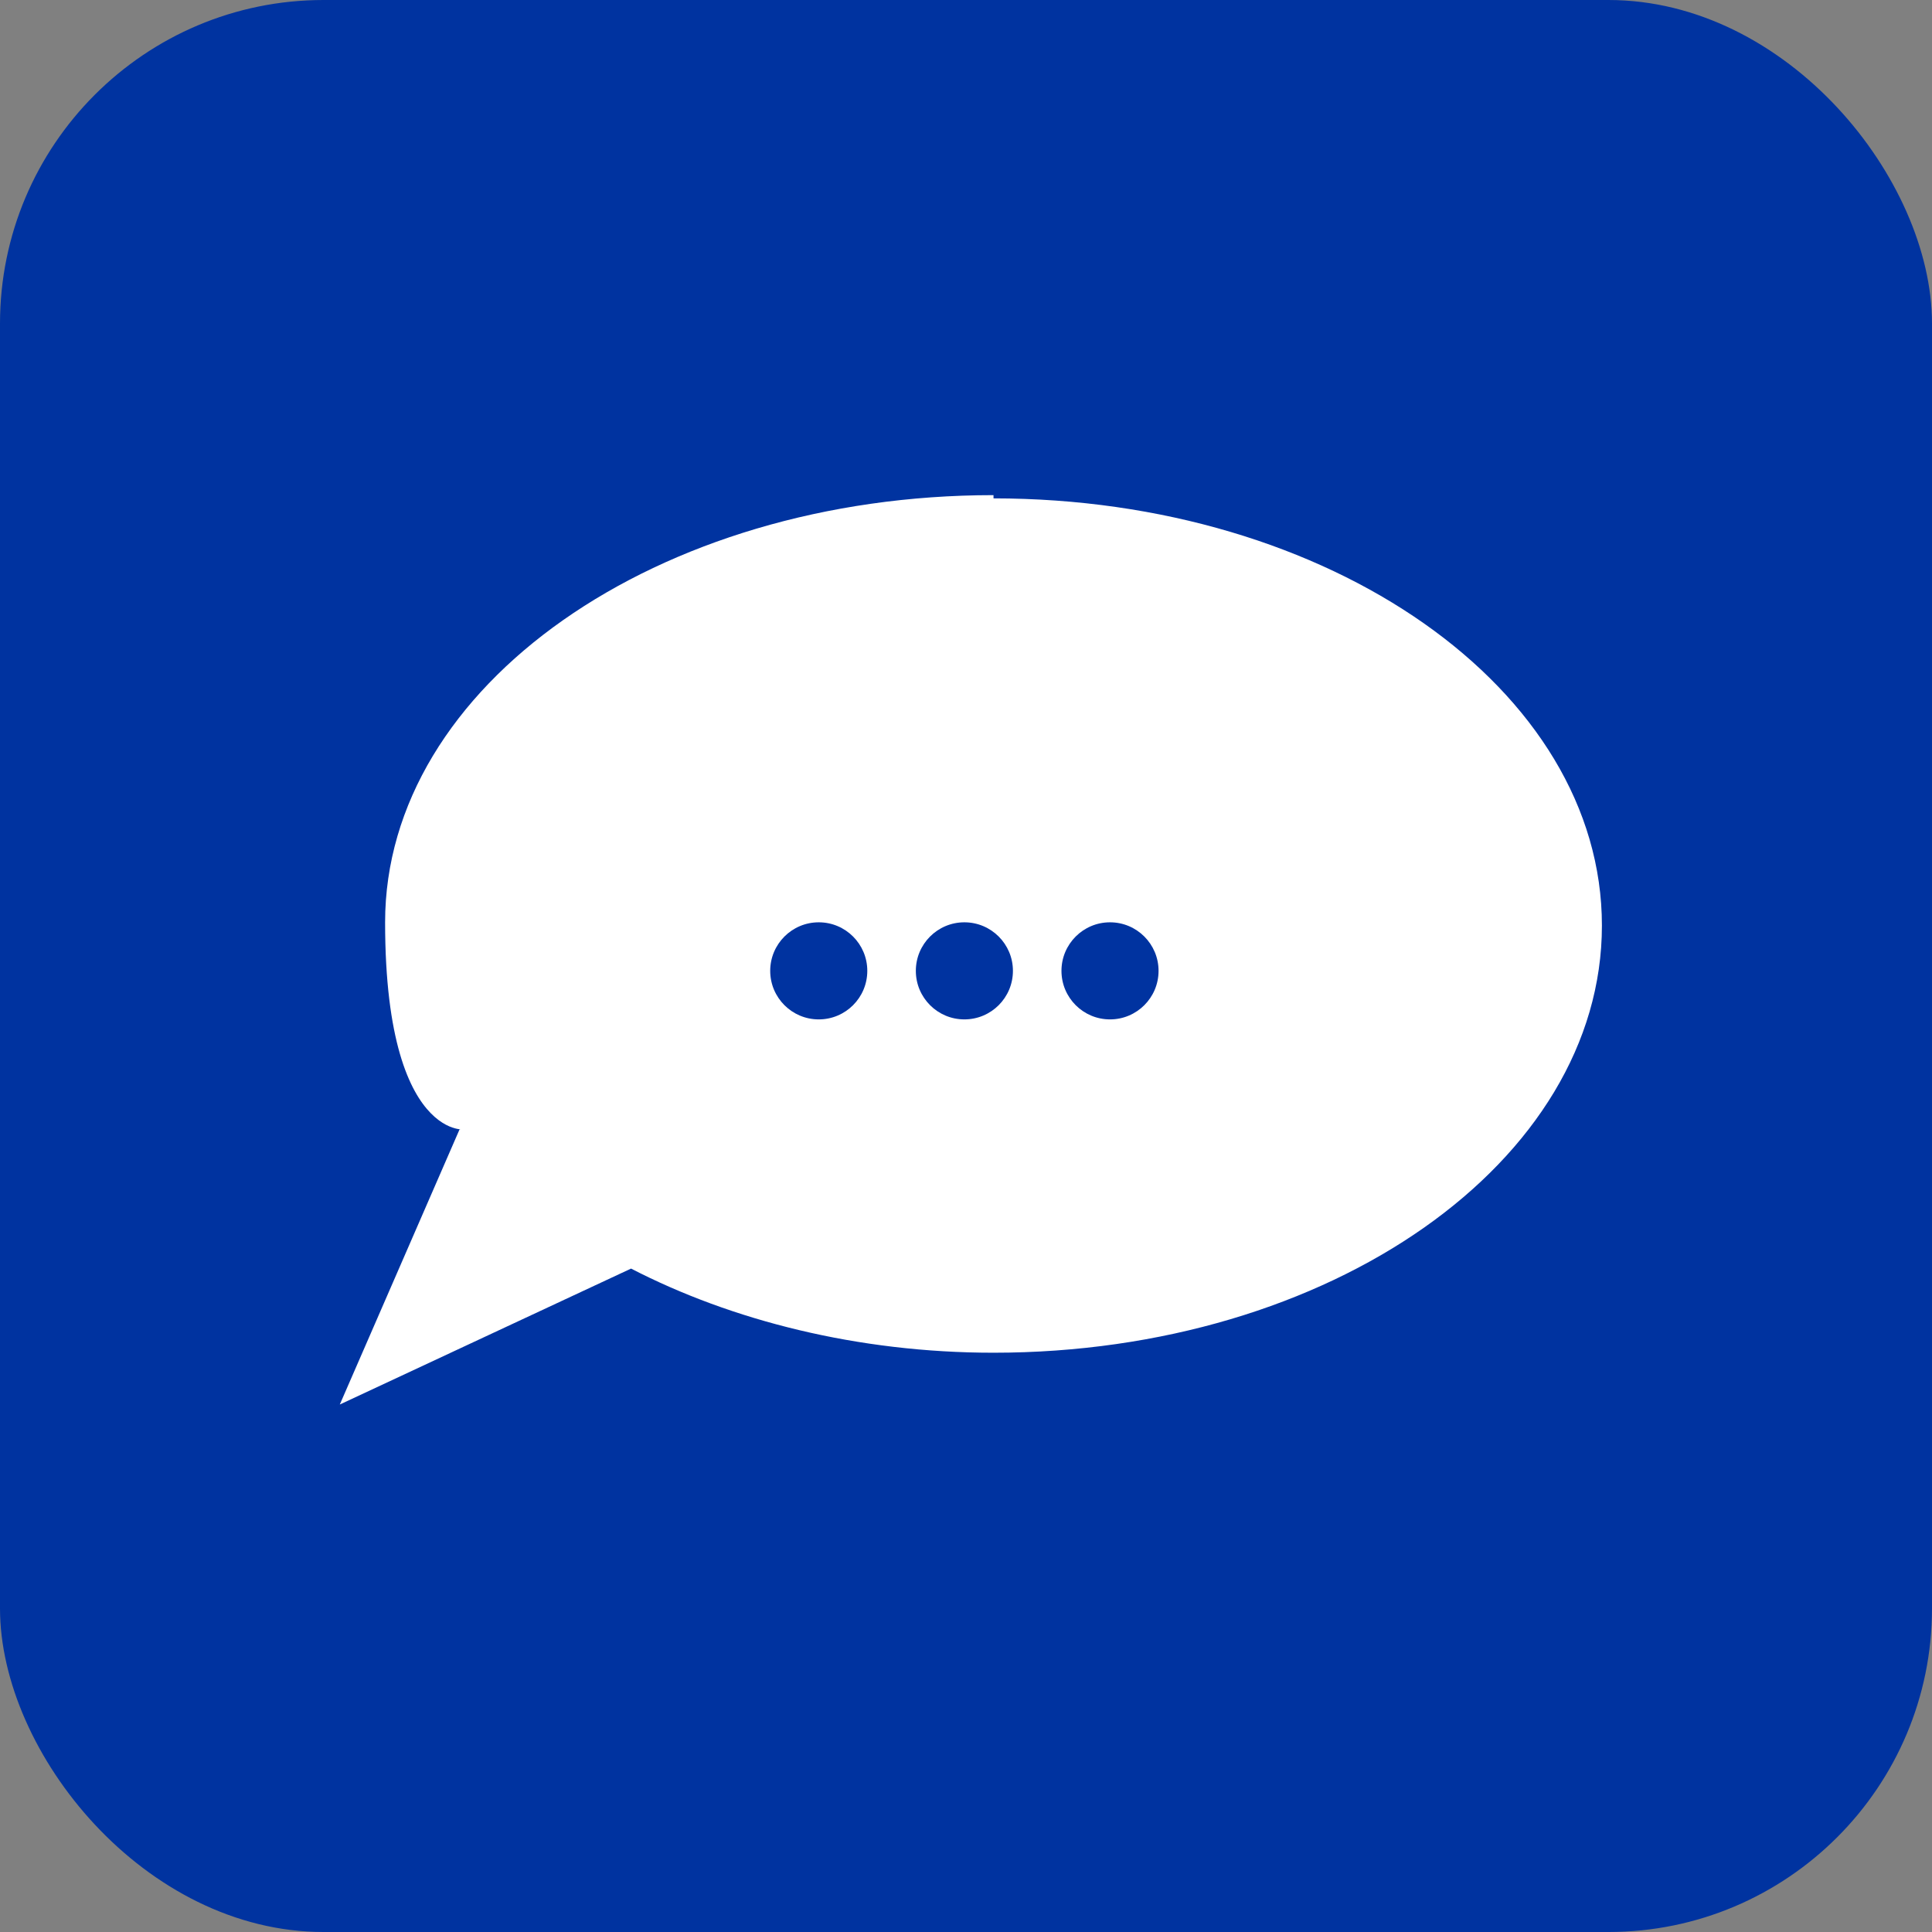 <svg height="59.7" viewBox="0 0 59.7 59.7" width="59.7" xmlns="http://www.w3.org/2000/svg"><rect x="0" y="0" width="59.7" height="59.7" fill="#808080" stroke="none"/><rect fill="#0033a0" height="59.7" rx="10" width="59.7"/><path d="m30.7 15.3c-10.4 0-18.8 5.9-18.8 13.2s3 6.3 2.3 6.4l-3.7 8.5 9-4.2c3.1 1.6 7 2.6 11.2 2.6 10.4 0 18.8-5.9 18.8-13.2s-8.4-13.2-18.8-13.2z" fill="#fff"/><g fill="#0033a0"><circle cx="25.3" cy="30" r="1.5"/><circle cx="29.8" cy="30" r="1.5"/><circle cx="34.3" cy="30" r="1.5"/></g></svg>